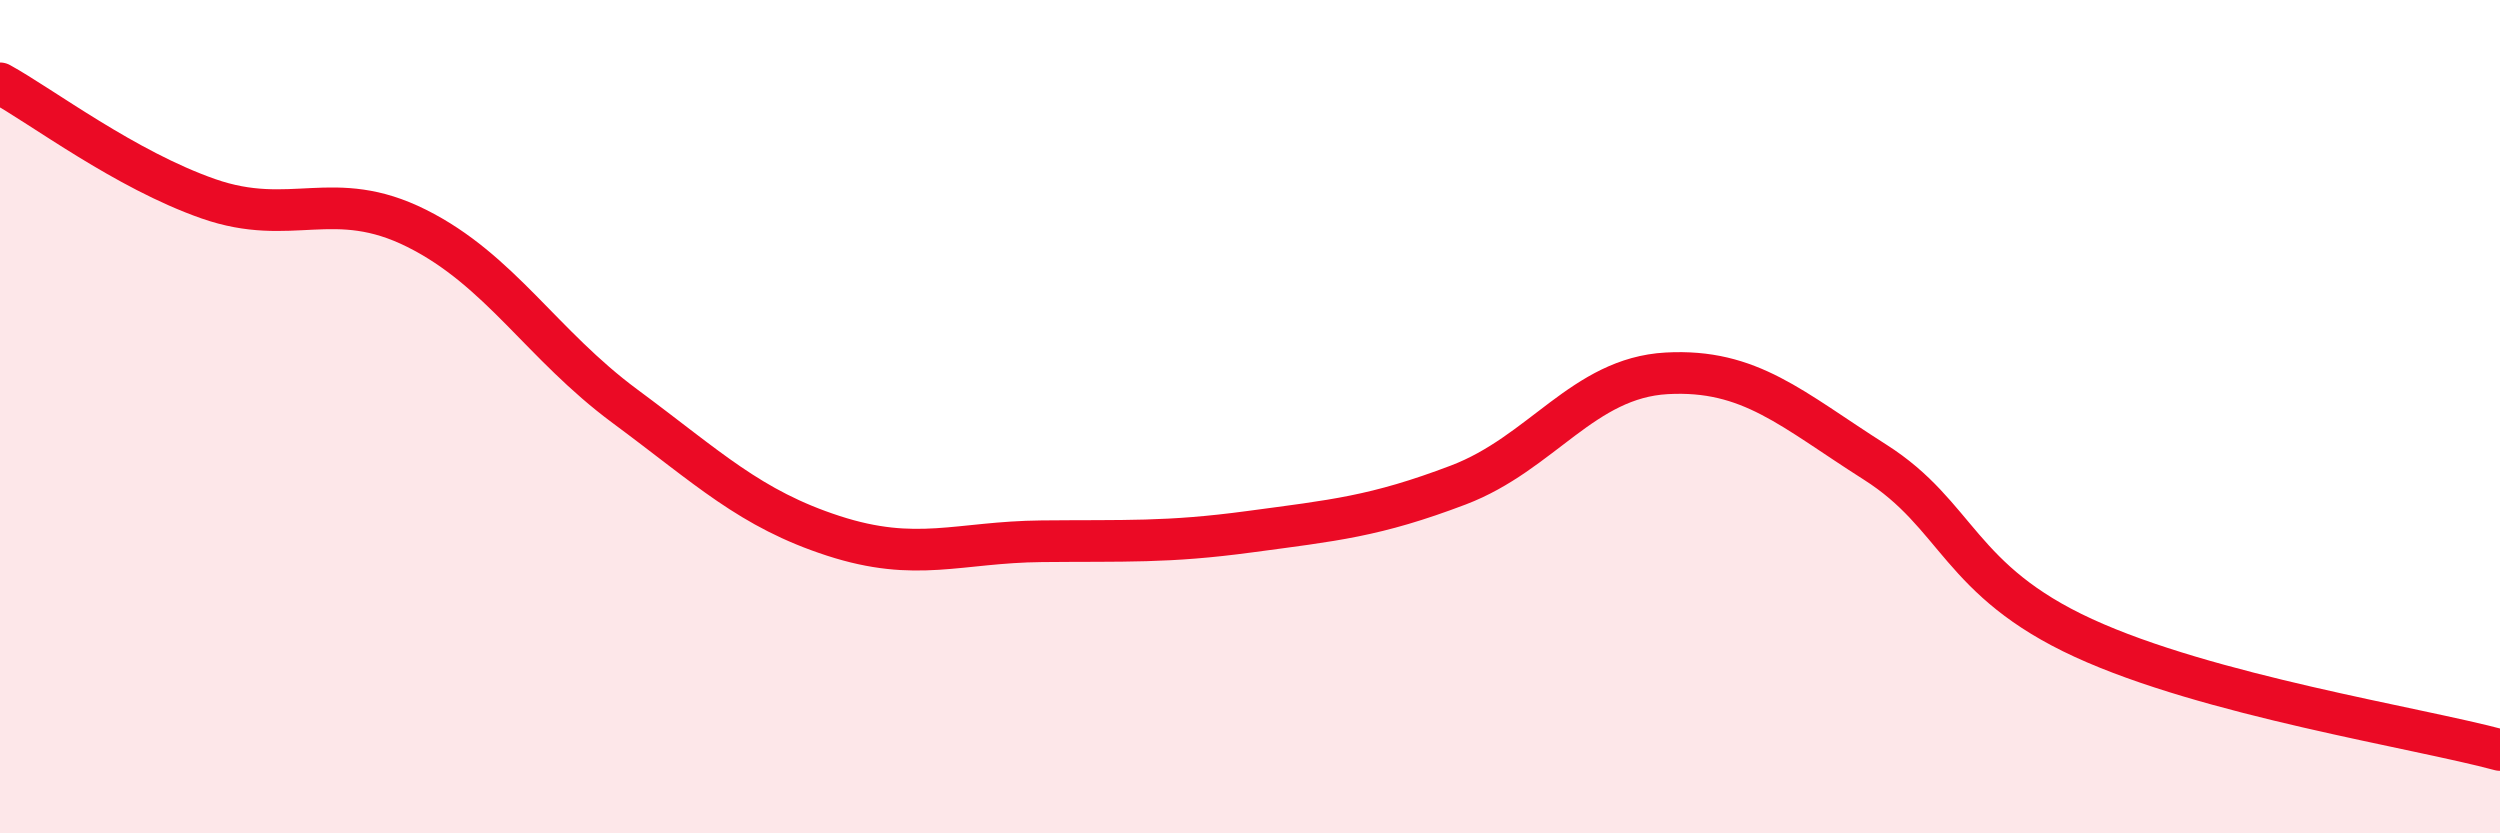 
    <svg width="60" height="20" viewBox="0 0 60 20" xmlns="http://www.w3.org/2000/svg">
      <path
        d="M 0,2 C 1,2.55 3,4.07 5,4.77 C 7,5.47 8,4.48 10,5.48 C 12,6.48 13,8.27 15,9.75 C 17,11.23 18,12.21 20,12.86 C 22,13.51 23,13.01 25,12.99 C 27,12.97 28,13.03 30,12.76 C 32,12.49 33,12.4 35,11.64 C 37,10.88 38,9.07 40,8.96 C 42,8.85 43,9.82 45,11.09 C 47,12.36 47,13.93 50,15.31 C 53,16.69 58,17.46 60,18L60 20L0 20Z"
        fill="#EB0A25"
        opacity="0.1"
        stroke-linecap="round"
        stroke-linejoin="round"
      />
      <path
        d="M 0,2 C 1,2.55 3,4.07 5,4.77 C 7,5.47 8,4.48 10,5.48 C 12,6.48 13,8.27 15,9.75 C 17,11.23 18,12.21 20,12.86 C 22,13.51 23,13.01 25,12.99 C 27,12.97 28,13.03 30,12.76 C 32,12.49 33,12.4 35,11.64 C 37,10.88 38,9.07 40,8.96 C 42,8.85 43,9.82 45,11.09 C 47,12.36 47,13.93 50,15.31 C 53,16.69 58,17.46 60,18"
        stroke="#EB0A25"
        stroke-width="1"
        fill="none"
        stroke-linecap="round"
        stroke-linejoin="round"
      />
    </svg>
  